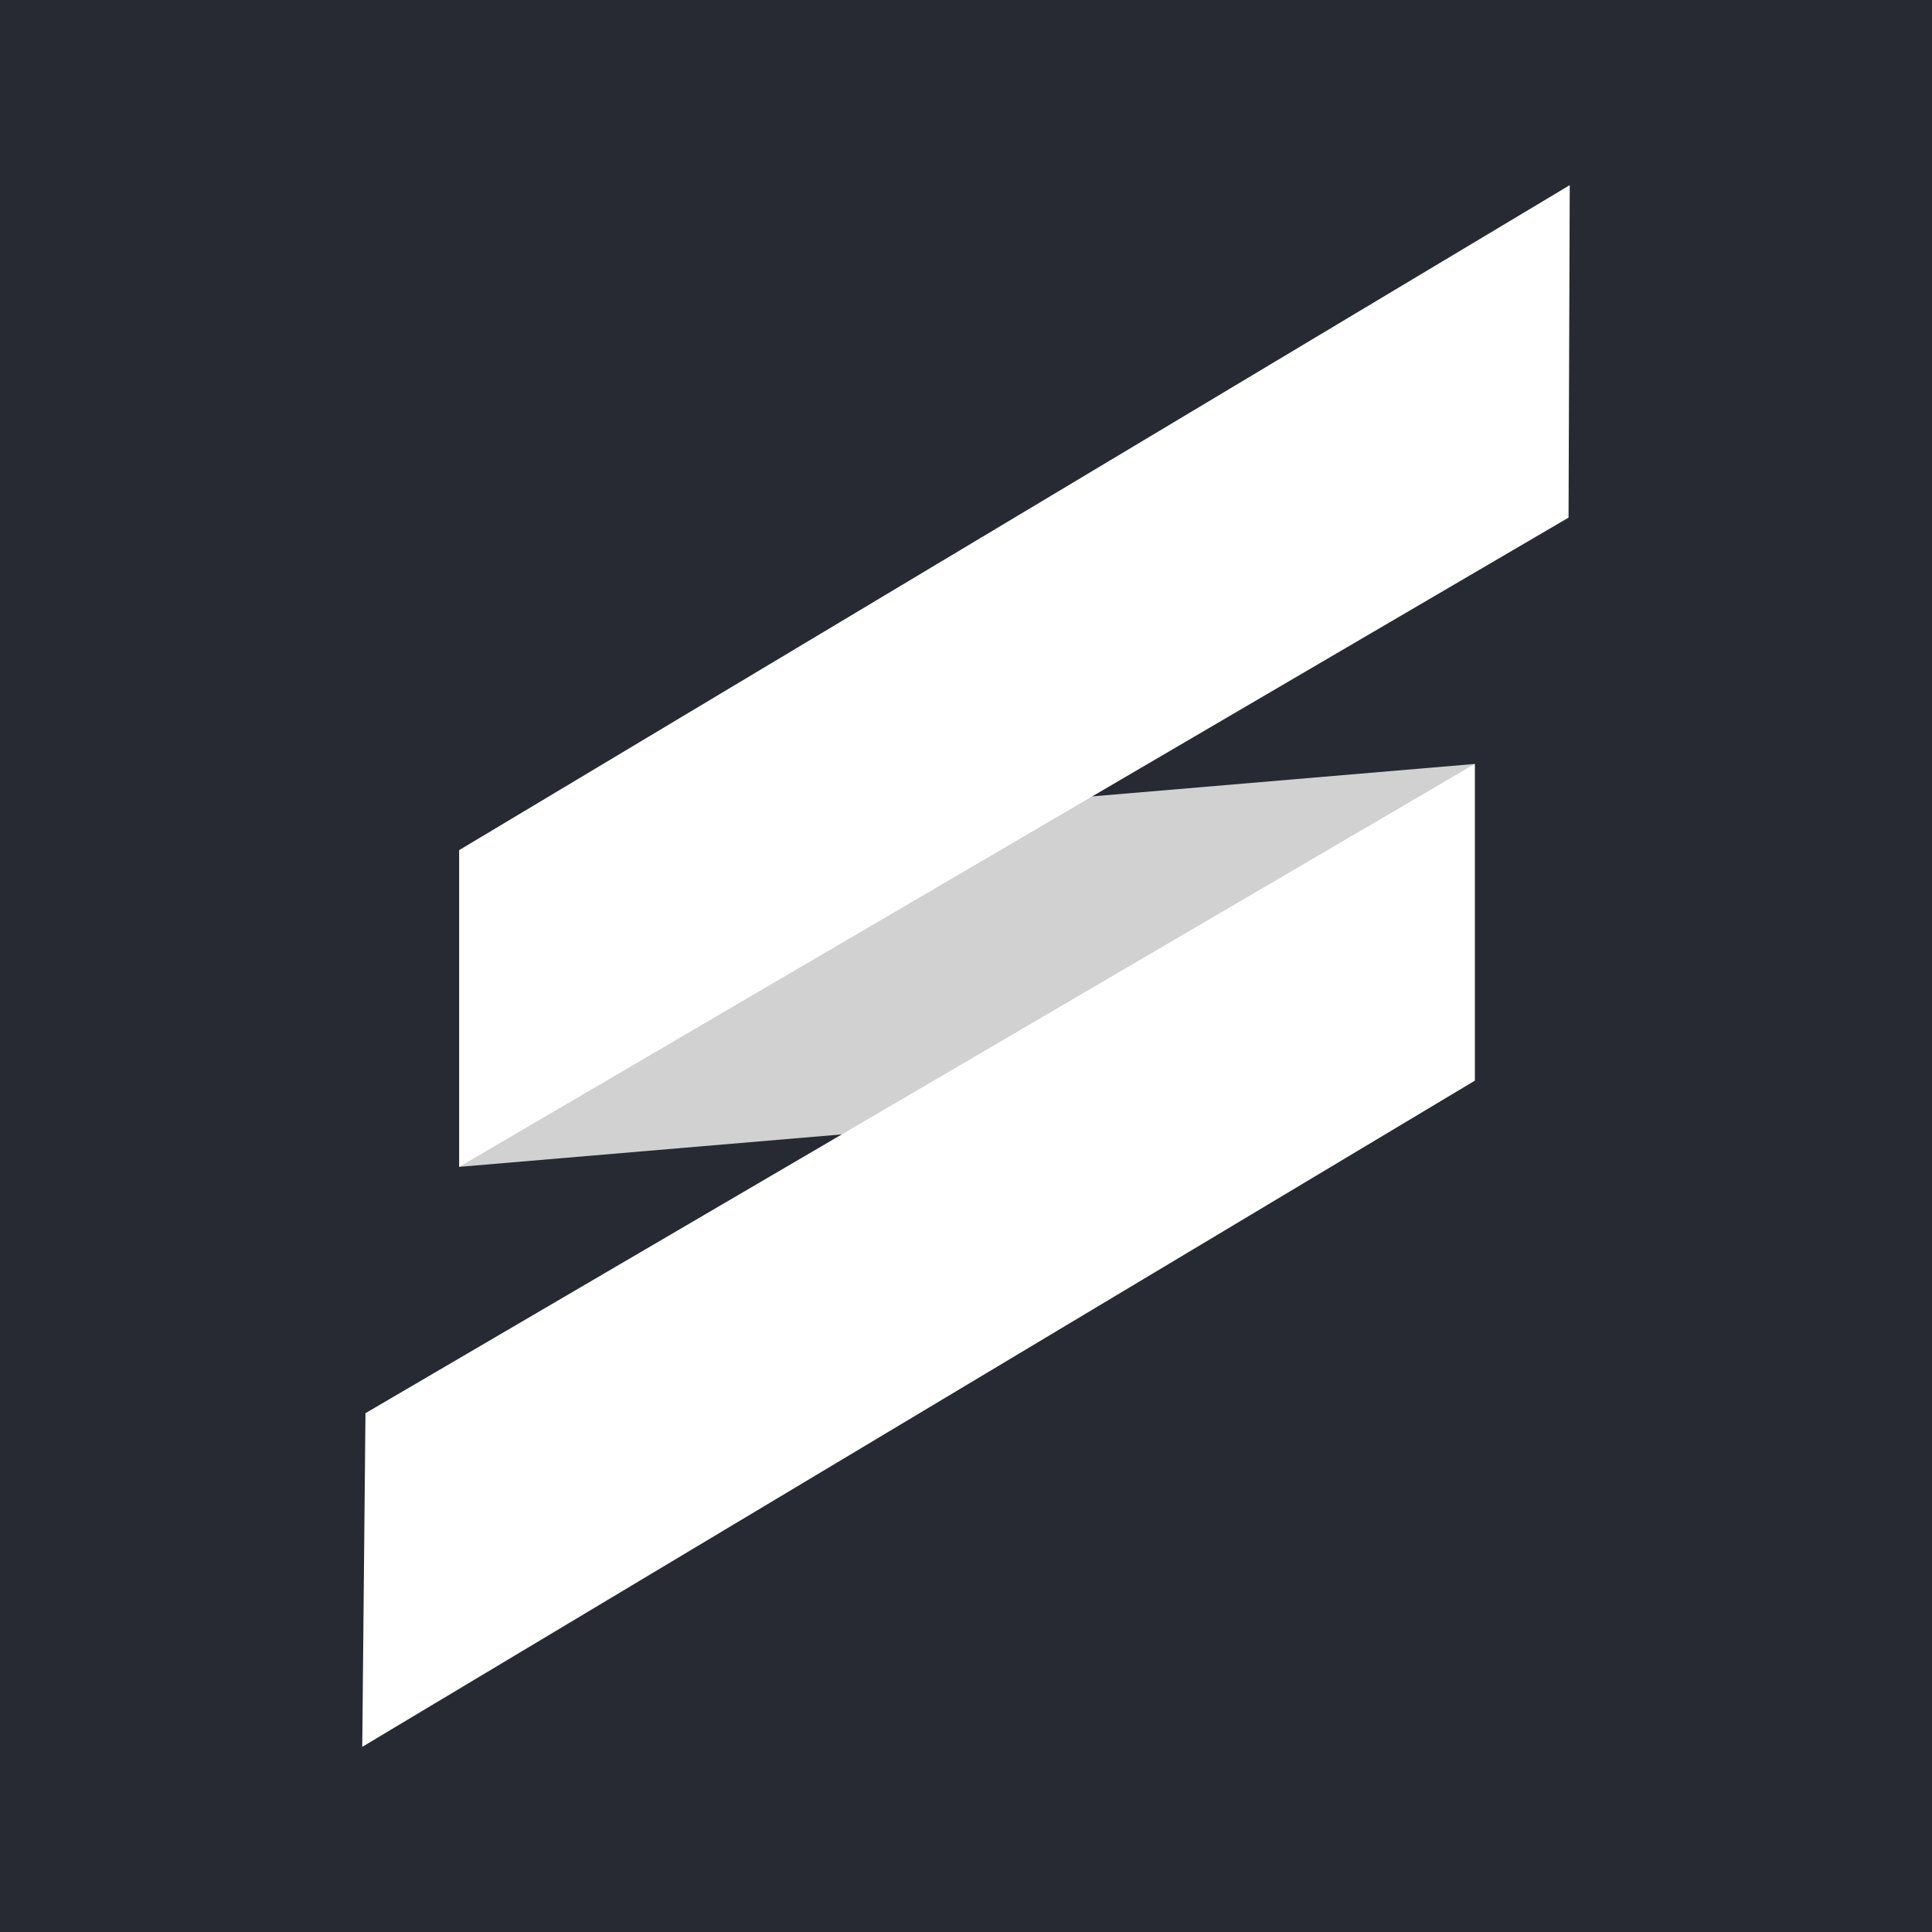 <svg xmlns="http://www.w3.org/2000/svg" version="1.1" xmlns:xlink="http://www.w3.org/1999/xlink" width="48" height="48"><rect width="100%" height="100%" fill="#808080" stroke="none"/><svg id="SvgjsSvg1010" data-name="Calque 2" xmlns="http://www.w3.org/2000/svg" viewBox="0 0 48 48">
  <defs>
    <style>
      .cls-1 {
        fill: #272a33;
      }

      .cls-2 {
        fill: #fff;
      }

      .cls-3 {
        fill: #d1d1d1;
      }
    </style>
  </defs>
  <g id="SvgjsG1009" data-name="Logo - Noir">
    <rect class="cls-1" width="48" height="48"></rect>
    <g>
      <polygon class="cls-3" points="36.64 26.85 11.41 28.99 11.41 21.12 36.64 18.98 36.64 26.85"></polygon>
      <polygon class="cls-2" points="11.41 28.99 11.41 21.12 39 4.6 38.97 12.86 11.41 28.99"></polygon>
      <polygon class="cls-2" points="36.64 18.98 36.64 26.85 9 43.4 9.08 35.11 36.64 18.98"></polygon>
    </g>
  </g>
</svg><style>@media (prefers-color-scheme: light) { :root { filter: none; } }
@media (prefers-color-scheme: dark) { :root { filter: none; } }
</style></svg>
